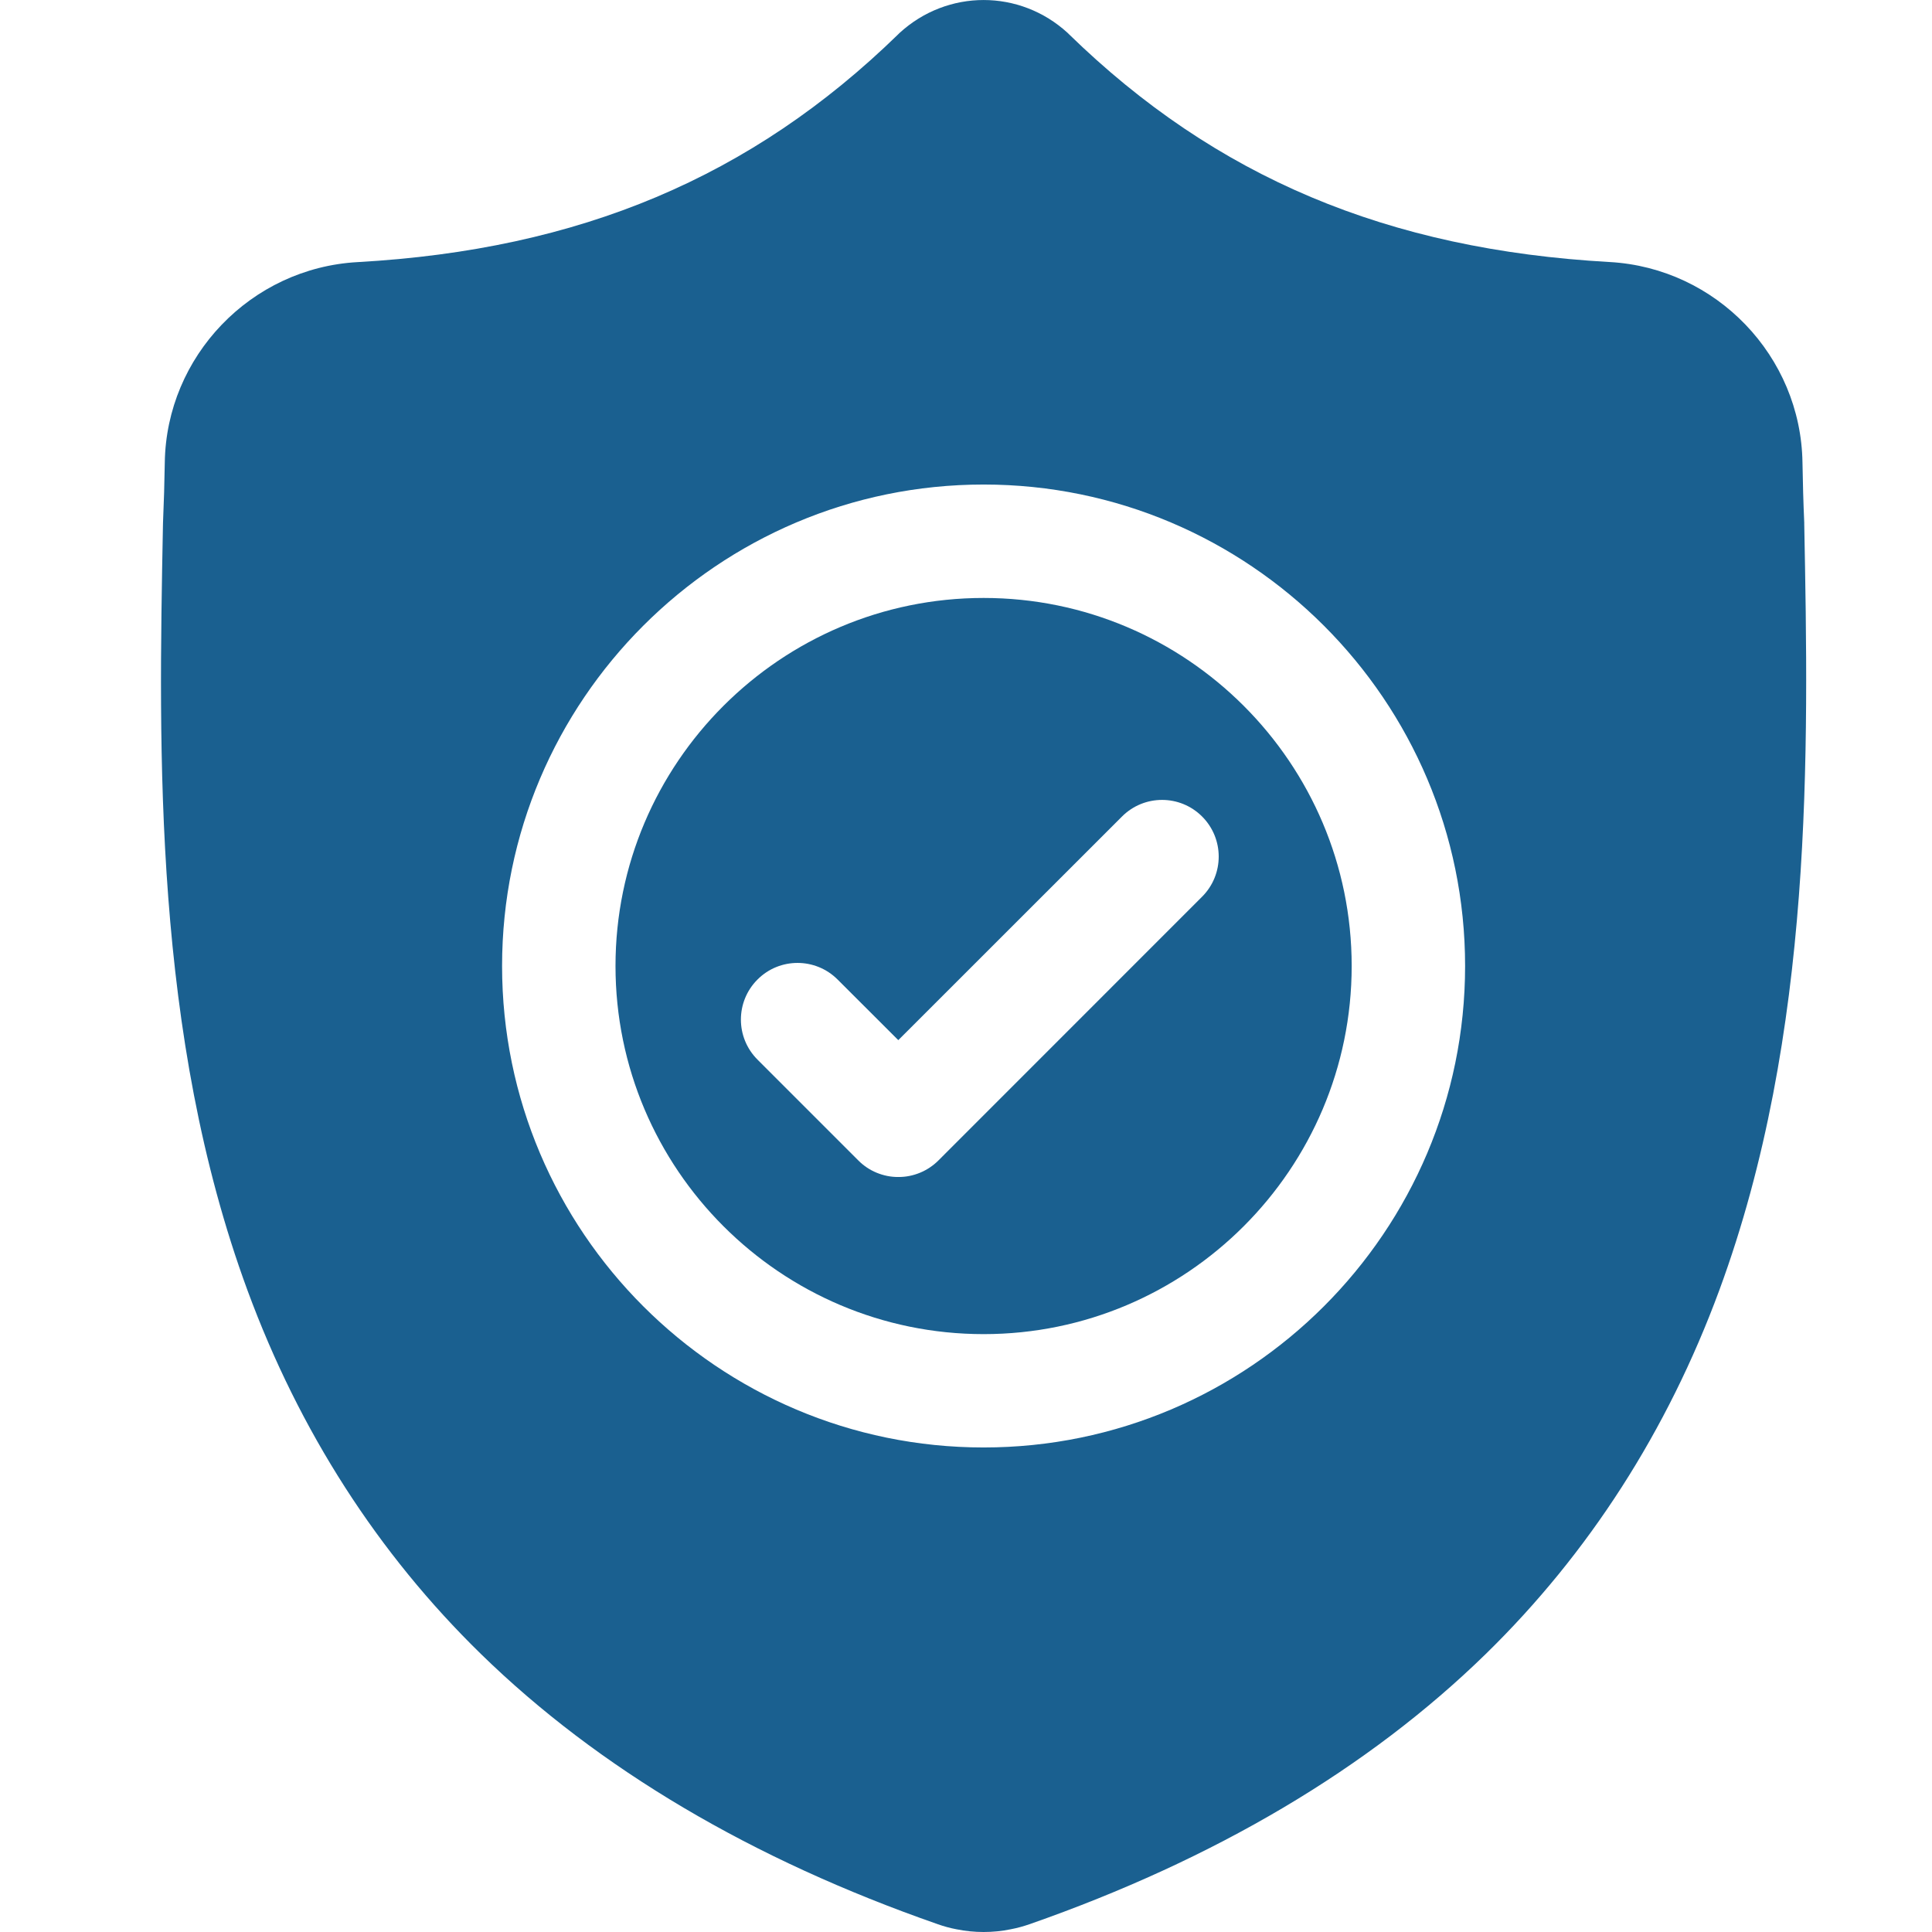 <svg xmlns="http://www.w3.org/2000/svg" fill="none" viewBox="0 0 24 24" height="24" width="24">
<g clip-path="url(#clip0_2027_493)">
<path fill="#1A6090" d="M12.219 7.428C9.697 7.428 7.646 9.479 7.646 12C7.646 14.522 9.697 16.573 12.219 16.573C14.74 16.573 16.791 14.522 16.791 12C16.791 9.479 14.74 7.428 12.219 7.428ZM14.933 11.139L11.658 14.415C11.592 14.481 11.514 14.533 11.429 14.568C11.344 14.603 11.252 14.622 11.159 14.621C11.067 14.622 10.975 14.603 10.89 14.568C10.805 14.533 10.727 14.481 10.662 14.415L9.41 13.163C9.135 12.888 9.135 12.443 9.41 12.168C9.684 11.893 10.13 11.893 10.405 12.168L11.159 12.921L13.938 10.143C14.213 9.868 14.658 9.868 14.933 10.143C15.208 10.418 15.208 10.864 14.933 11.139Z"></path>
<path fill="#1A6090" d="M22.413 6.512L22.413 6.493C22.402 6.245 22.395 5.996 22.391 5.747C22.372 4.424 21.32 3.329 19.996 3.255C17.237 3.101 15.102 2.202 13.278 0.424L13.263 0.409C12.668 -0.136 11.77 -0.136 11.175 0.409L11.16 0.424C9.336 2.202 7.201 3.101 4.442 3.256C3.118 3.329 2.066 4.424 2.047 5.747C2.043 5.996 2.036 6.245 2.025 6.493L2.024 6.536C1.97 9.35 1.904 12.852 3.075 16.031C3.719 17.779 4.695 19.298 5.975 20.547C7.432 21.969 9.341 23.099 11.649 23.903C11.725 23.93 11.802 23.951 11.881 23.966C11.993 23.989 12.106 24 12.219 24C12.332 24 12.445 23.989 12.556 23.966C12.636 23.951 12.714 23.929 12.79 23.903C15.095 23.097 17.002 21.967 18.458 20.545C19.737 19.295 20.713 17.776 21.358 16.027C22.533 12.839 22.467 9.331 22.413 6.512ZM12.219 17.981C8.92 17.981 6.237 15.298 6.237 12C6.237 8.702 8.92 6.019 12.219 6.019C15.517 6.019 18.2 8.702 18.2 12C18.2 15.298 15.517 17.981 12.219 17.981Z"></path>
</g>
<defs>
<clipPath id="clip0_2027_493">
<rect fill="white" height="24" width="24"></rect>
</clipPath>
</defs>
</svg>
